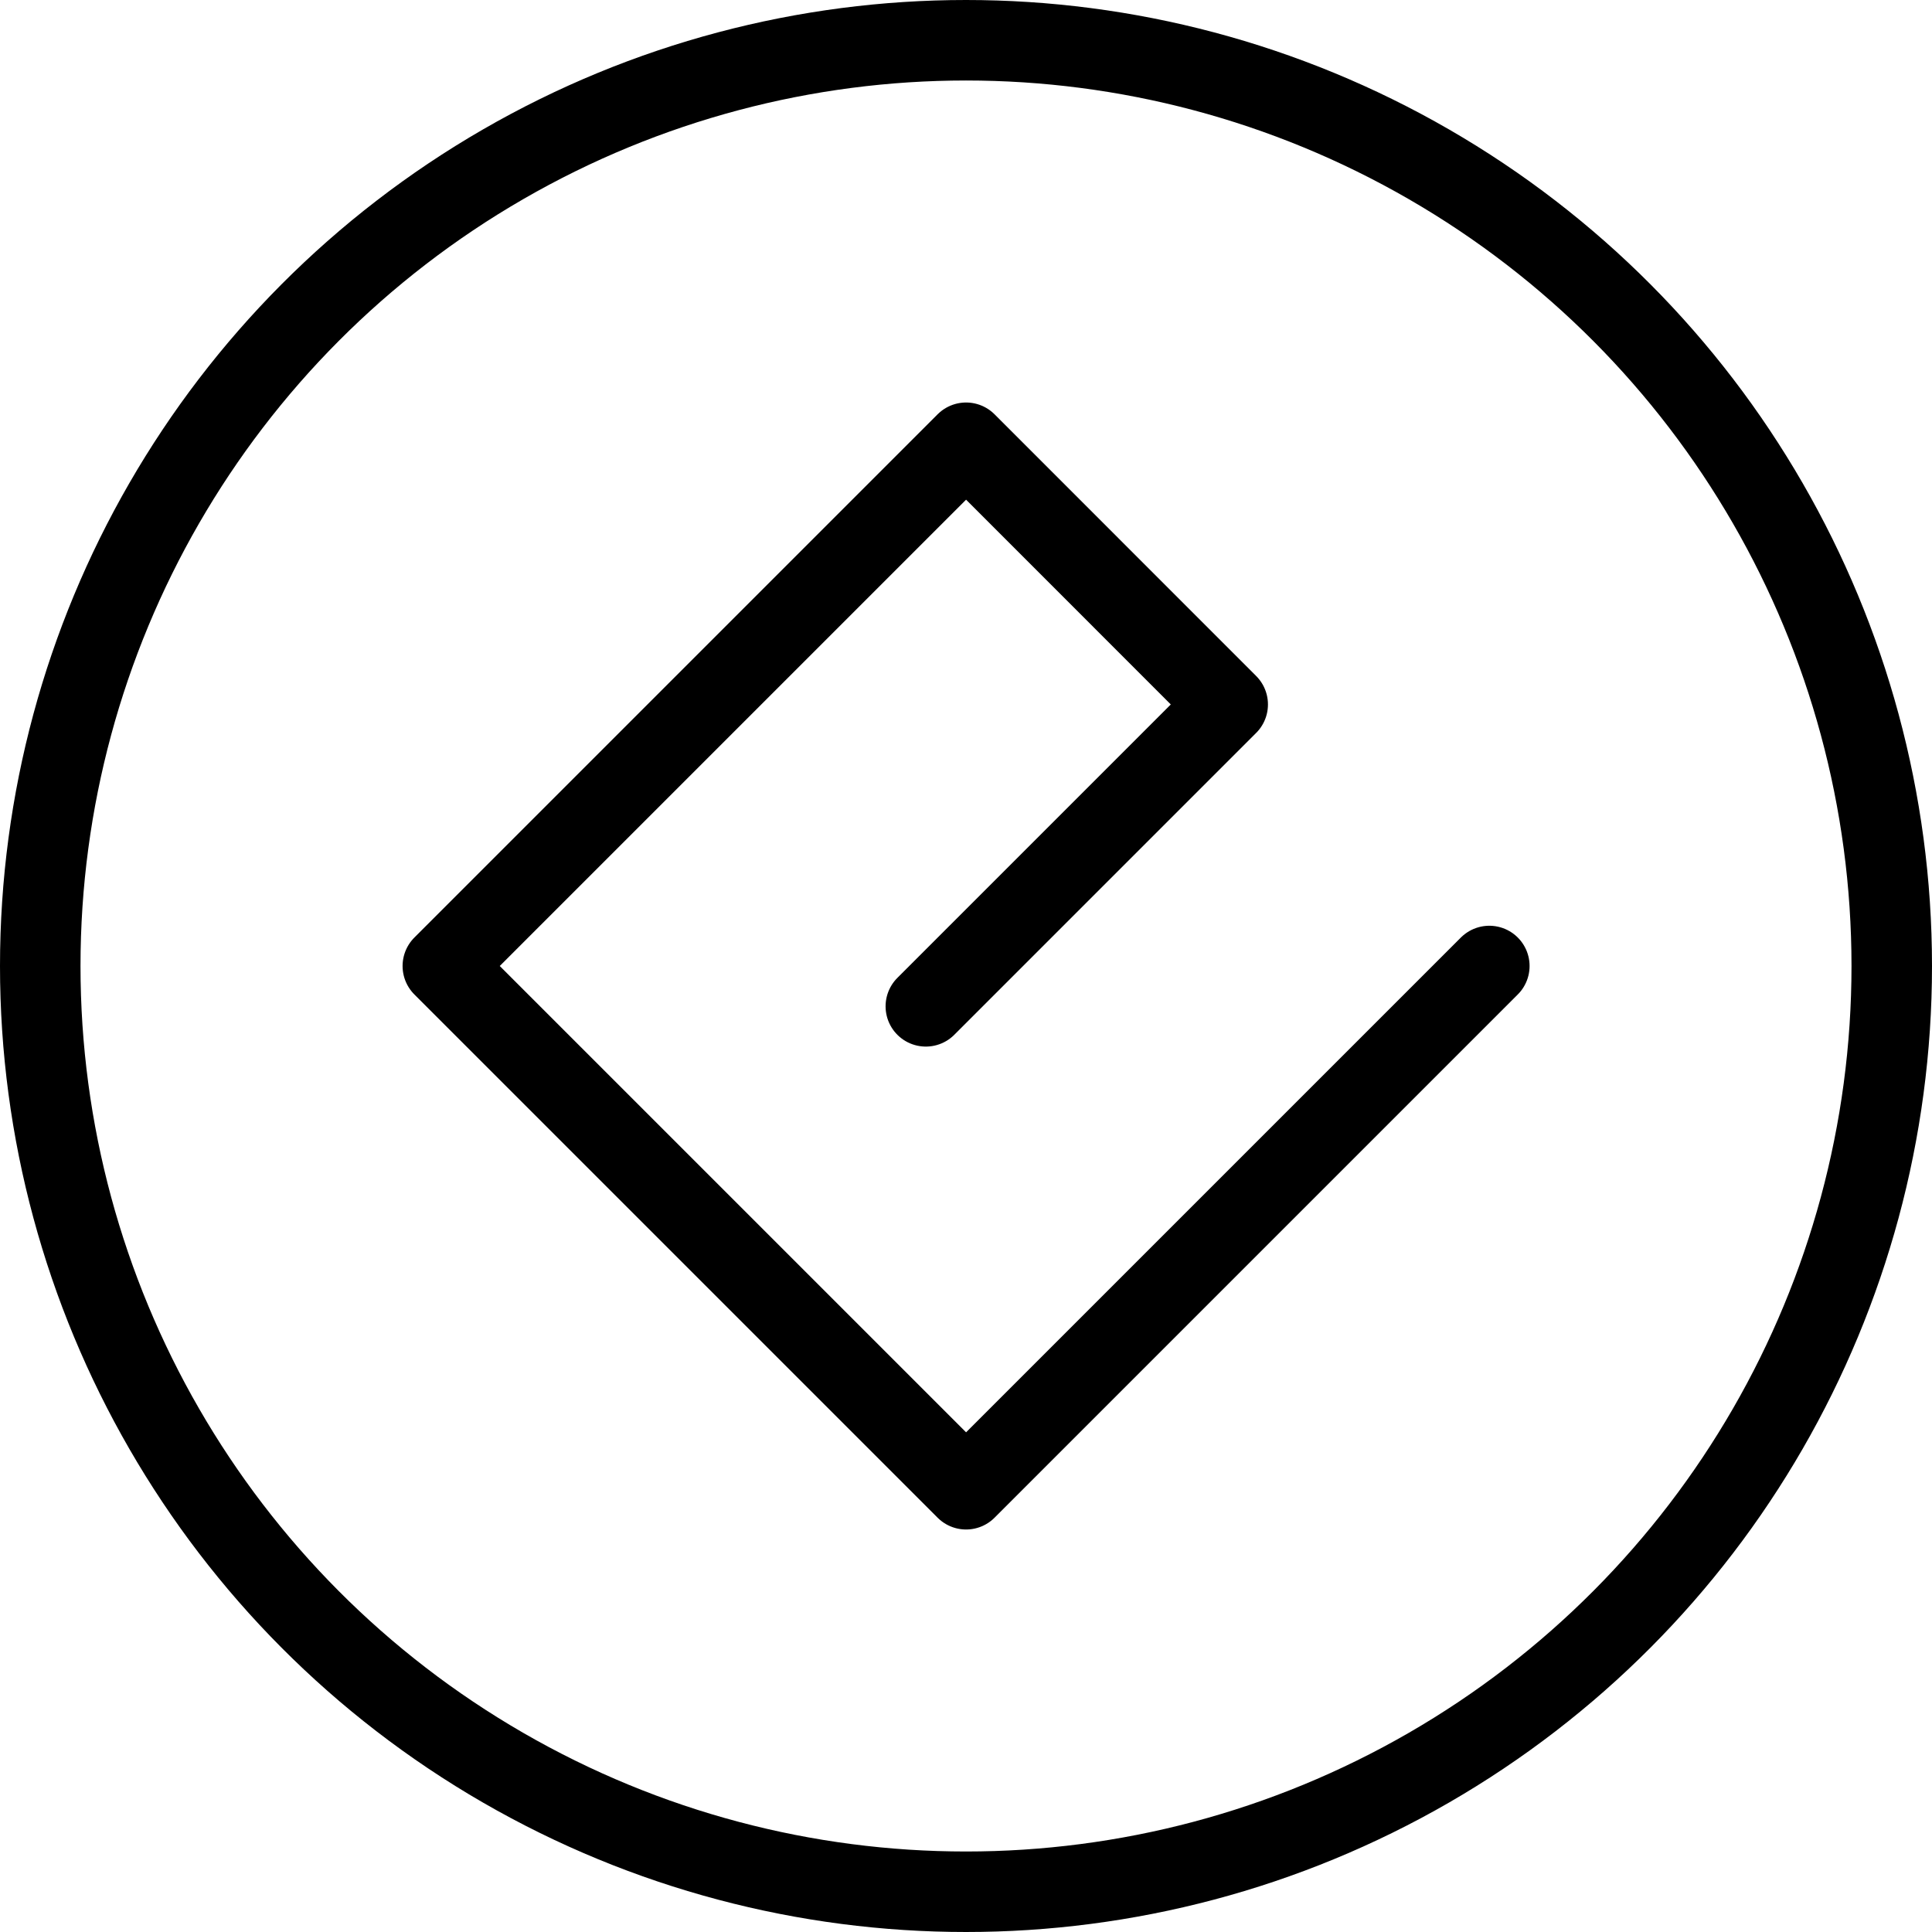 <svg xmlns="http://www.w3.org/2000/svg" viewBox="0 0 24 24"><g transform="matrix(1,0,0,1,0,0)"><defs><style>.a{fill:none;stroke:#000000;stroke-linecap:round;stroke-linejoin:round;}</style></defs><circle class="a" cx="12" cy="12" r="11.5"></circle><polyline class="a" points="11.501 12.501 15.251 8.751 12.001 5.5 5.501 12 12.001 18.5 18.501 12"></polyline></g></svg>